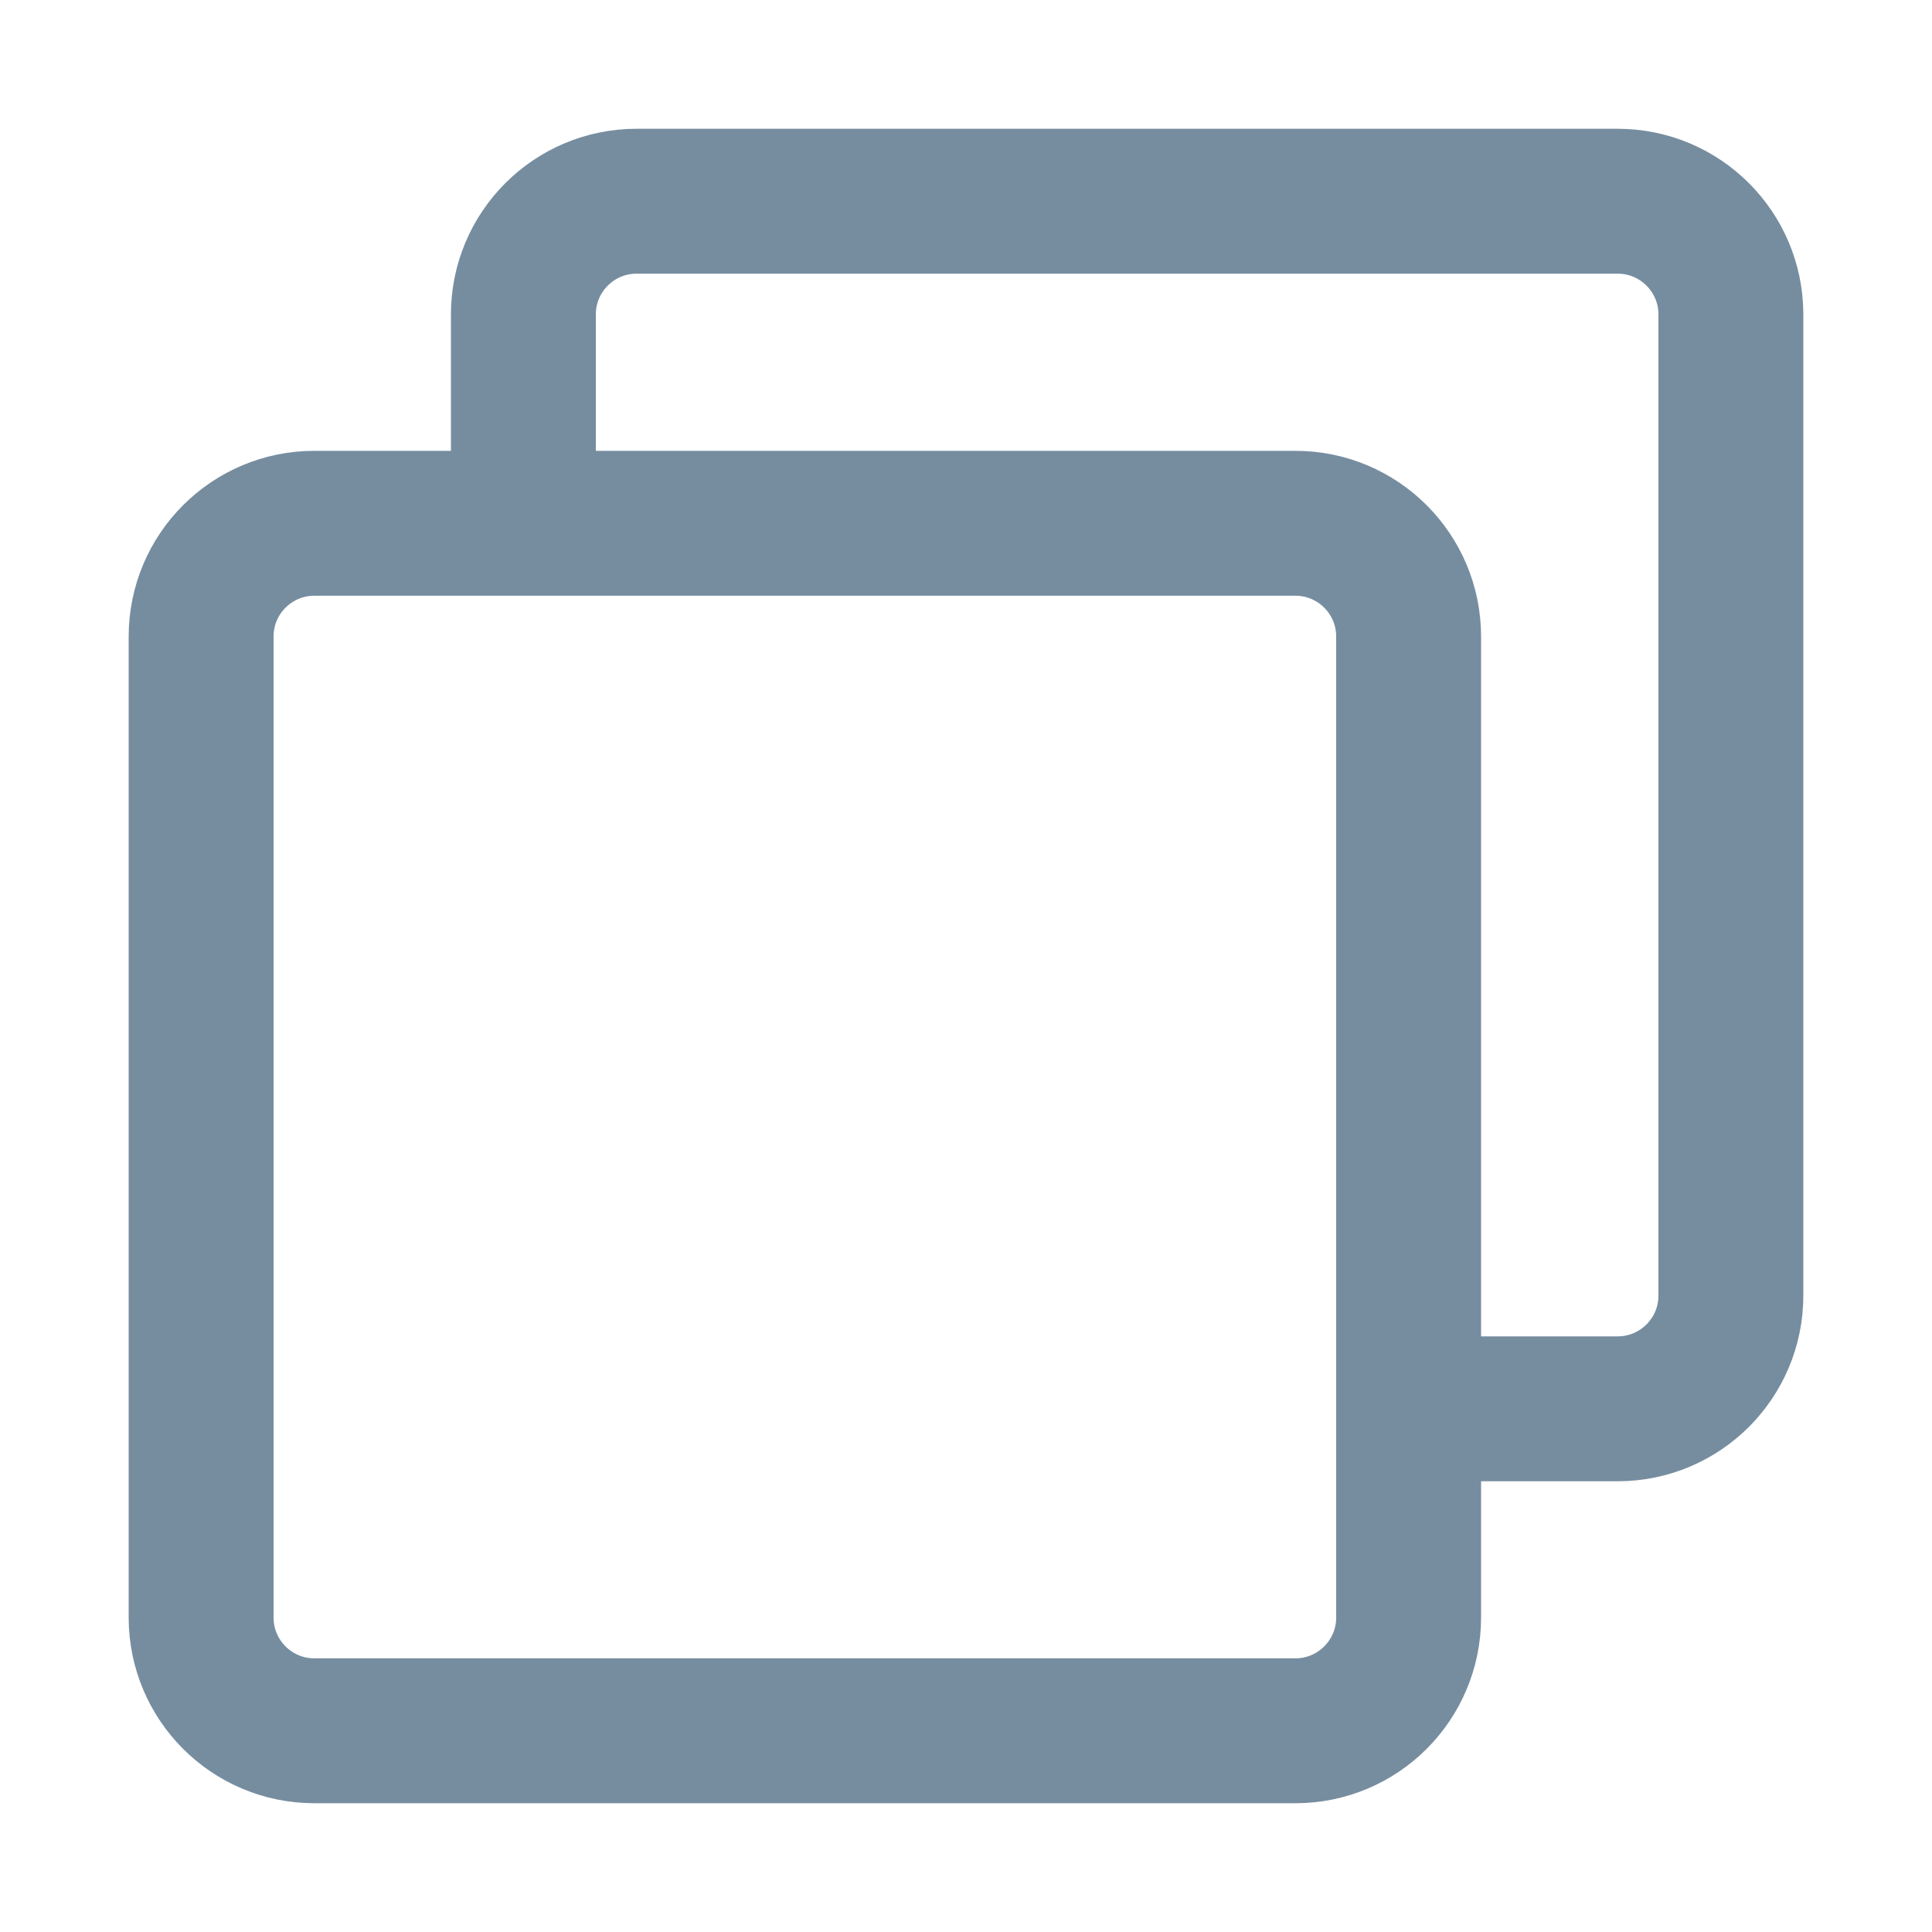 <svg width="20" height="20" viewBox="0 0 20 20" fill="none" xmlns="http://www.w3.org/2000/svg">
<g id="Frame">
<path id="Vector" d="M5.418 5.18V3.255C5.418 2.608 5.943 2.083 6.59 2.083H16.746C17.393 2.083 17.918 2.608 17.918 3.255V13.412C17.918 14.059 17.393 14.584 16.746 14.584H14.8" stroke="#768DA0" stroke-width="1.5" stroke-linecap="round" stroke-linejoin="round"/>
<path id="Vector_2" d="M13.41 5.417H3.254C2.607 5.417 2.082 5.942 2.082 6.589V16.745C2.082 17.392 2.607 17.917 3.254 17.917H13.41C14.057 17.917 14.582 17.392 14.582 16.745V6.589C14.582 5.942 14.057 5.417 13.41 5.417Z" stroke="#768DA0" stroke-width="1.5" stroke-linejoin="round"/>
</g>
</svg>
